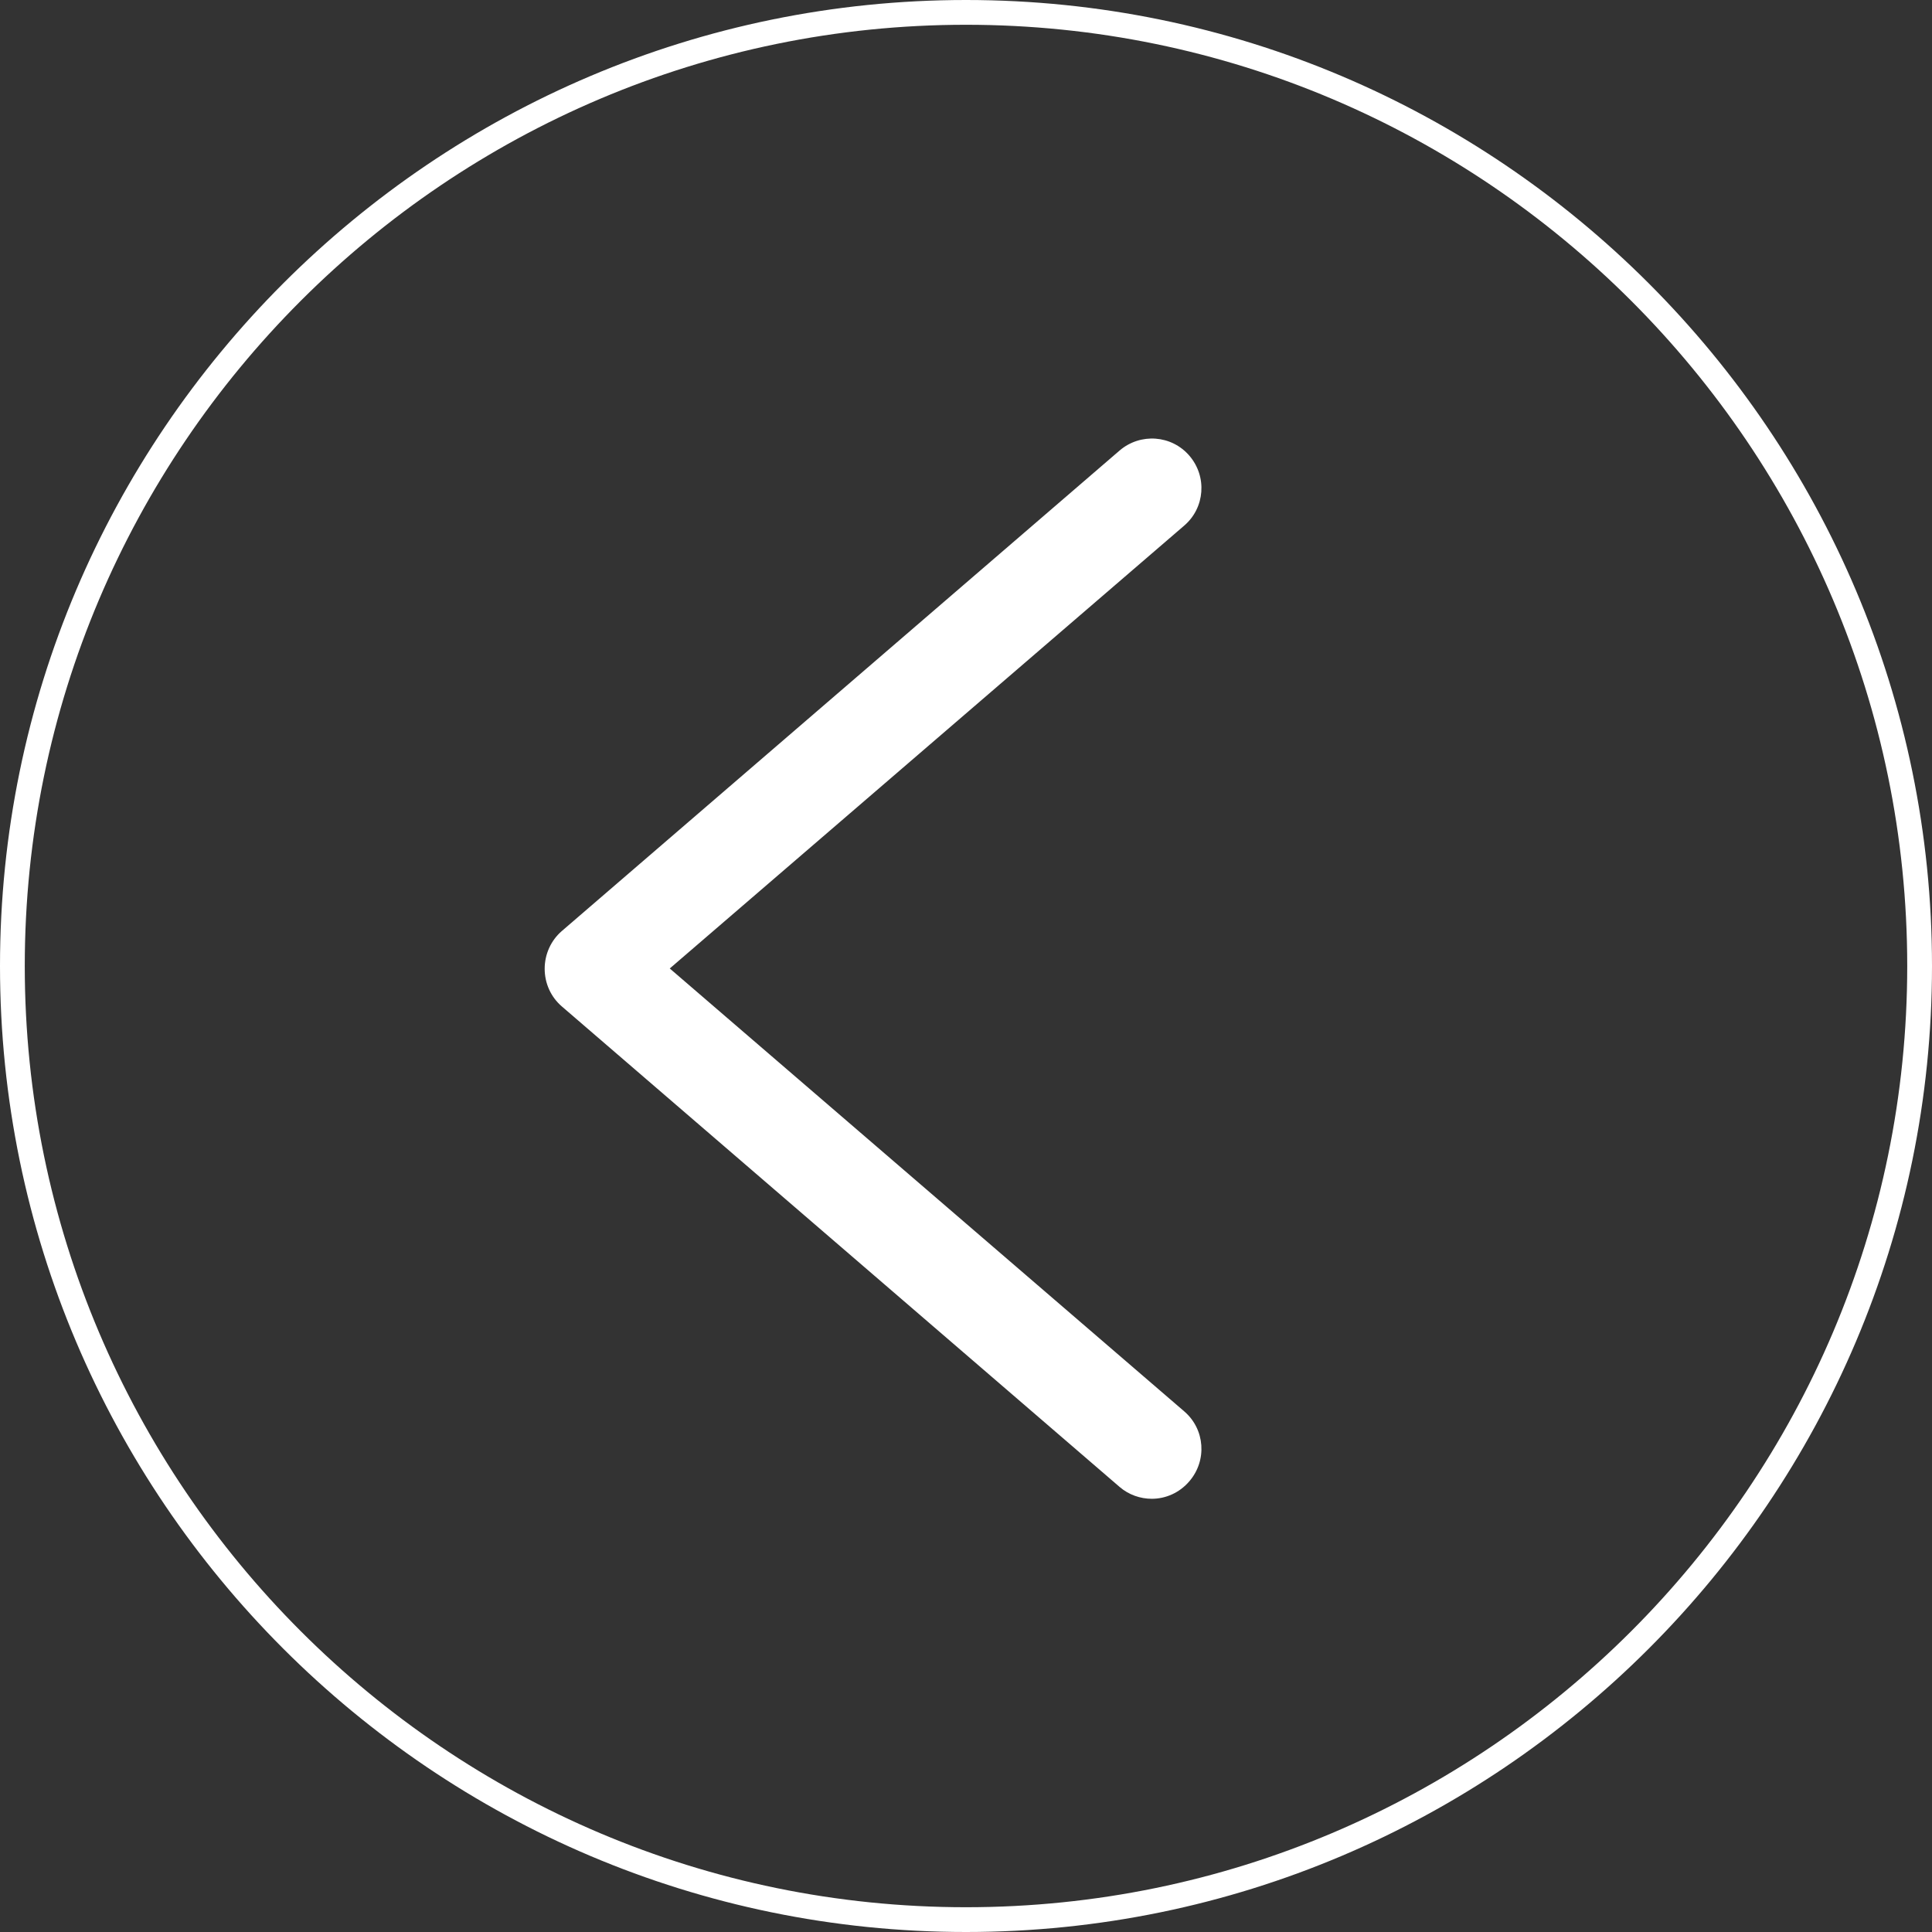 <svg xmlns="http://www.w3.org/2000/svg" xmlns:xlink="http://www.w3.org/1999/xlink" id="Capa_1" x="0px" y="0px" viewBox="0 0 78 78" style="enable-background:new 0 0 78 78;" xml:space="preserve"><rect x="0" y="0" width="78" height="78" fill="#333333" stroke="none"/><style type="text/css">	.st0{fill:none;}	.st1{fill:#FFFFFF;}</style><g id="ATRAS_" transform="translate(637 942) rotate(180)">	<g id="Elipse_9" transform="translate(559 864)">		<g>			<circle class="st0" cx="39" cy="39" r="39"></circle>		</g>		<g>			<path class="st1" d="M39,0c21.5,0,39,17.5,39,39S60.5,78,39,78C17.5,78,0,60.5,0,39S17.5,0,39,0z M39,77c20.95,0,38-17.05,38-38    S59.95,1,39,1C18.05,1,1,18.05,1,39S18.05,77,39,77z"></path>		</g>	</g>	<g id="Trazado_84">		<path class="st1" d="M590.5,881.49c0.46,0,0.93,0.16,1.3,0.48l22.52,19.4c0.44,0.38,0.69,0.93,0.69,1.52   c0,0.58-0.25,1.14-0.69,1.52l-22.52,19.4c-0.84,0.72-2.1,0.63-2.82-0.21c-0.72-0.84-0.63-2.1,0.21-2.82l20.77-17.88l-20.77-17.88   c-0.84-0.72-0.93-1.98-0.21-2.82C589.38,881.73,589.94,881.49,590.5,881.49z"></path>	</g></g></svg>